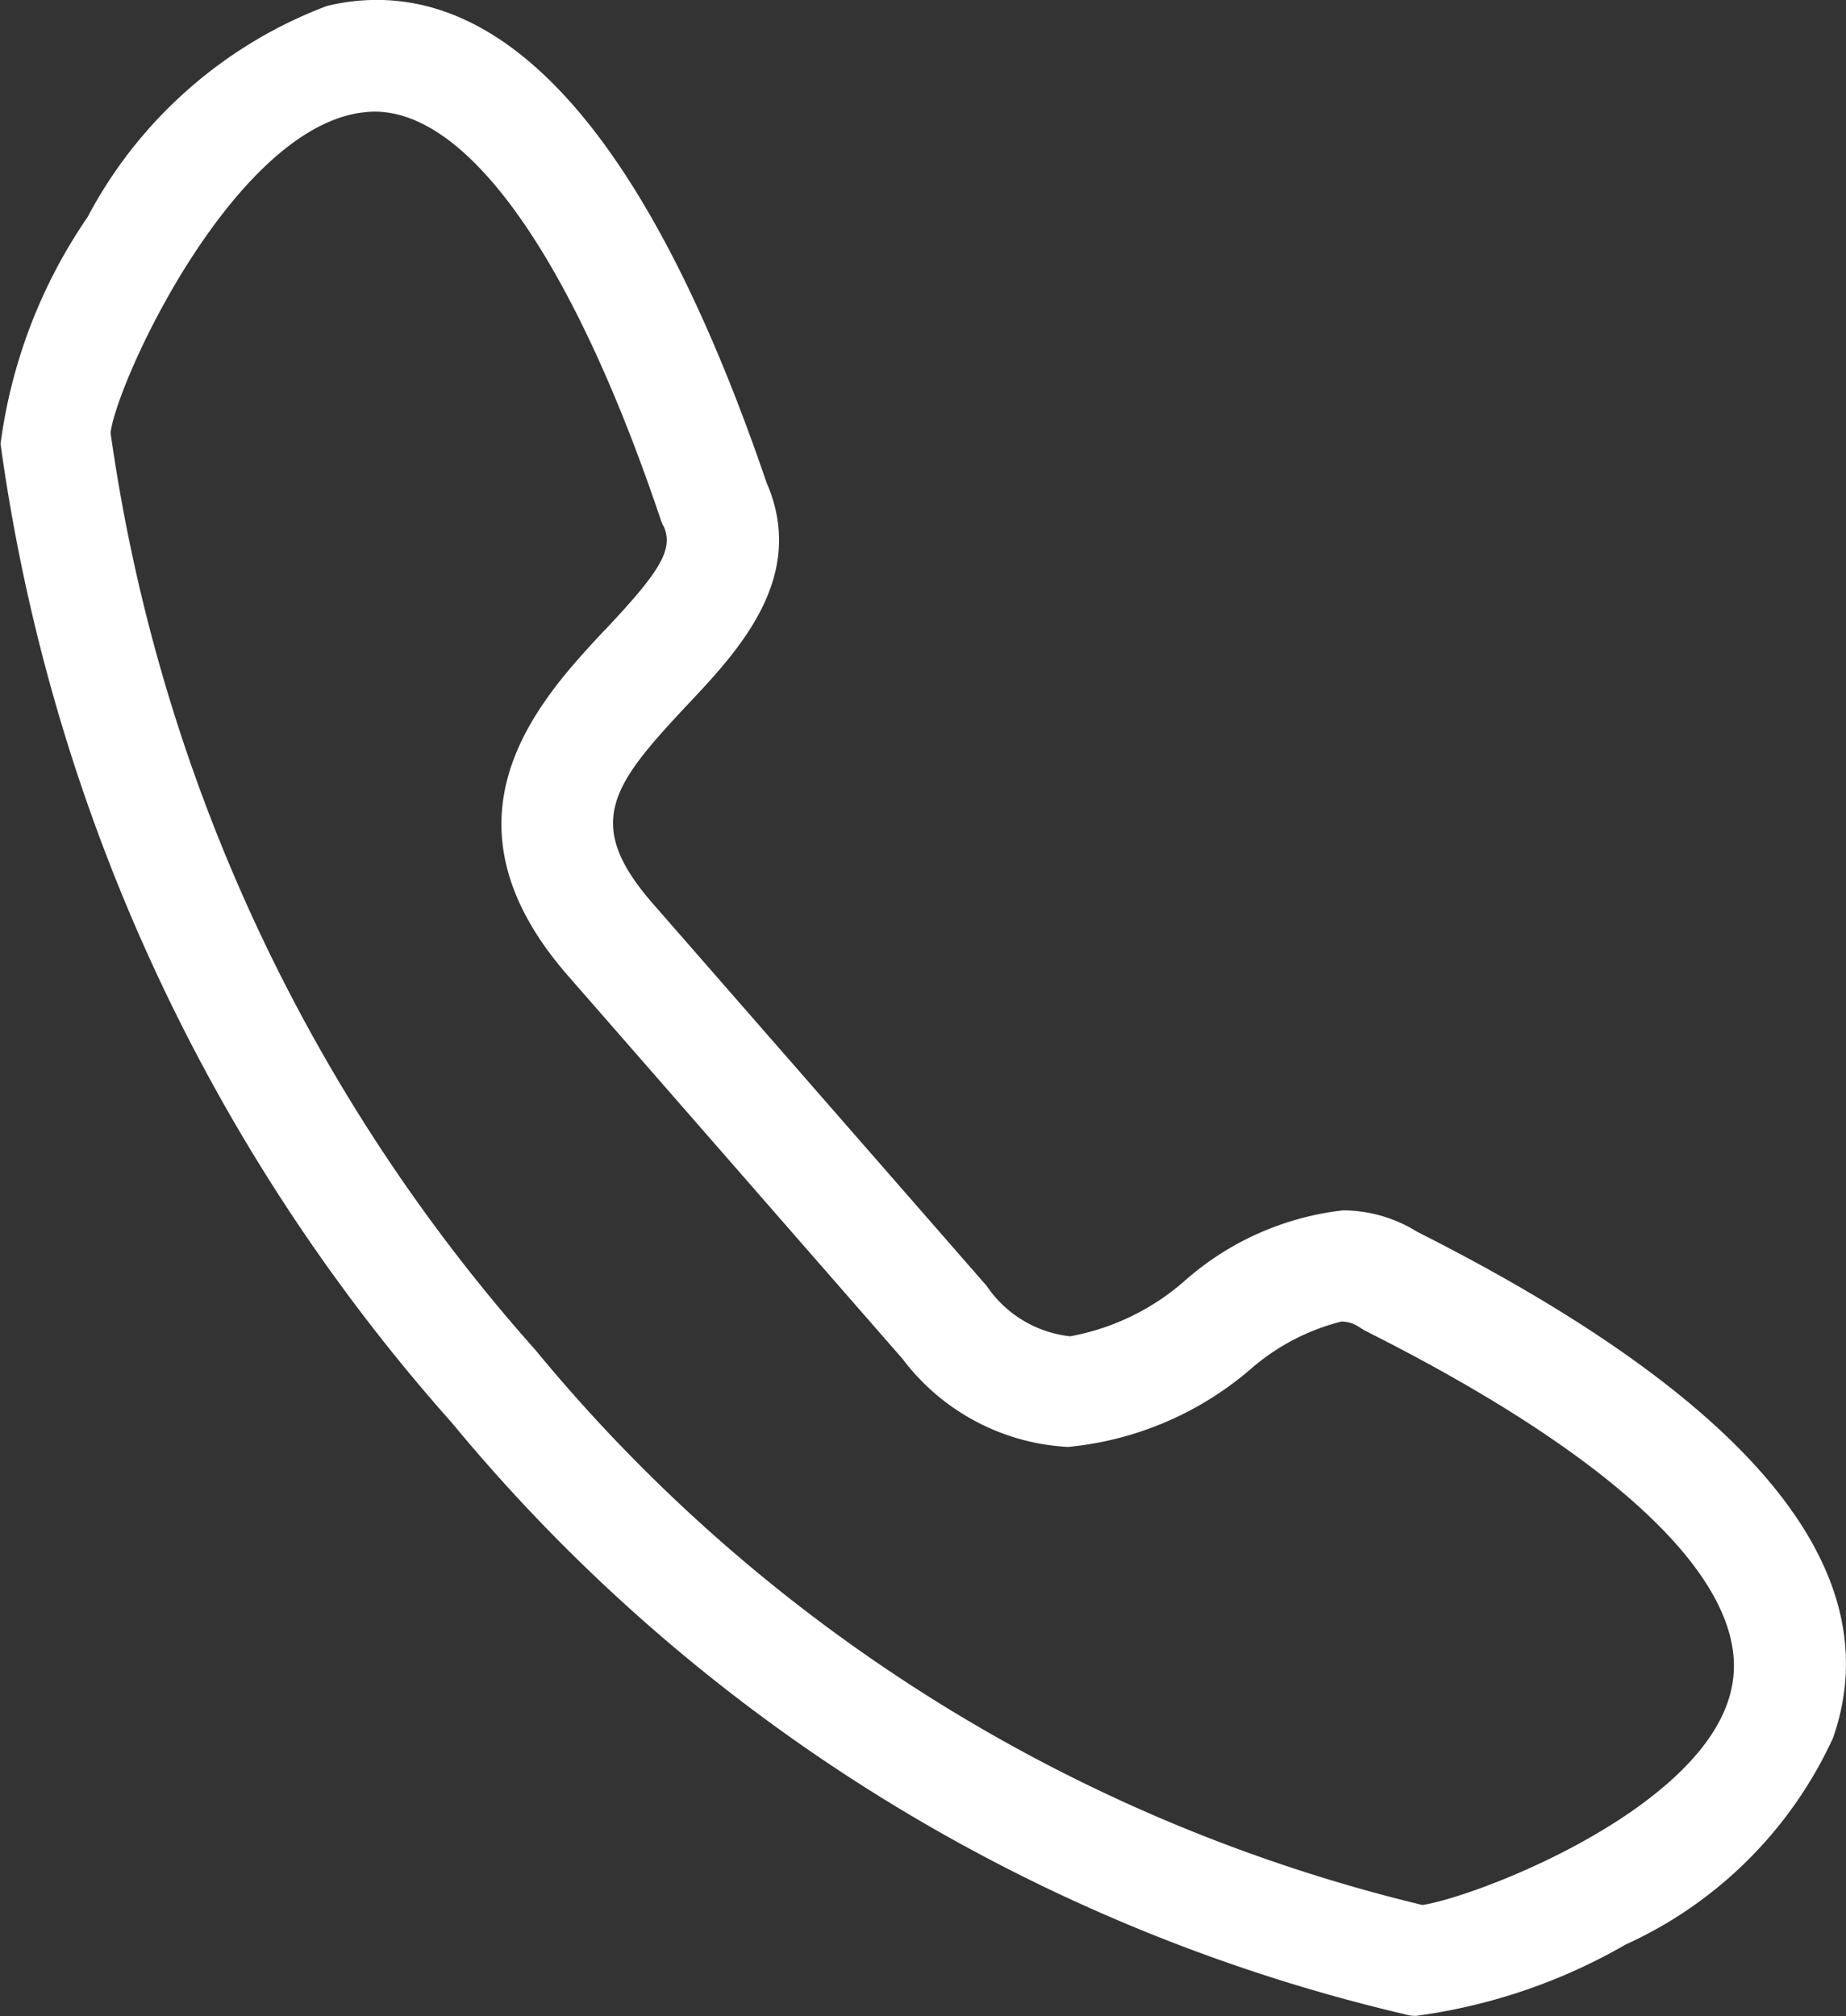 <?xml version="1.0" encoding="UTF-8"?><svg xmlns="http://www.w3.org/2000/svg" width="20.422" height="22.303" viewBox="0 0 20.422 22.303">
  <rect x="0" y="0" width="20.422" height="22.303" fill="#333333" stroke="none"/>
  <path id="little-tel-picto" d="M22458.553-5549.716a19.427,19.427,0,0,1-10.555-6.545,20.5,20.5,0,0,1-4.994-10.83,5.761,5.761,0,0,1,.963-2.509,4.983,4.983,0,0,1,2.645-2.334,2.326,2.326,0,0,1,.553-.068c1.652,0,3.105,1.8,4.313,5.339.457,1.049-.316,1.866-.885,2.469-.818.874-1.15,1.3-.373,2.188l3.693,4.229a1.281,1.281,0,0,0,.924.558,2.637,2.637,0,0,0,1.281-.626,3.187,3.187,0,0,1,1.736-.767,1.559,1.559,0,0,1,.822.237c3.7,1.866,5.248,3.749,4.6,5.6a4.631,4.631,0,0,1-2.293,2.284,6.309,6.309,0,0,1-2.318.789A.341.341,0,0,1,22458.553-5549.716Zm-11.553-21.04c-1.426.191-2.705,2.965-2.779,3.541a19.294,19.294,0,0,0,4.7,10.147,18.233,18.233,0,0,0,9.814,6.14c.631-.1,3.162-1.083,3.422-2.413.227-1.116-1.223-2.52-4.07-3.946l-.006-.005-.045-.028a.354.354,0,0,0-.2-.062,2.435,2.435,0,0,0-1.014.536,3.627,3.627,0,0,1-2.008.851,2.453,2.453,0,0,1-1.832-.975l-3.693-4.229c-1.539-1.753-.326-3.056.395-3.828l.012-.011c.586-.625.762-.879.643-1.144l-.006-.006-.021-.051c-.965-2.875-2.121-4.527-3.17-4.527A1.045,1.045,0,0,0,22447-5570.755Z" transform="translate(-22442.998 5572.001)" fill="#fff"/>
</svg>
